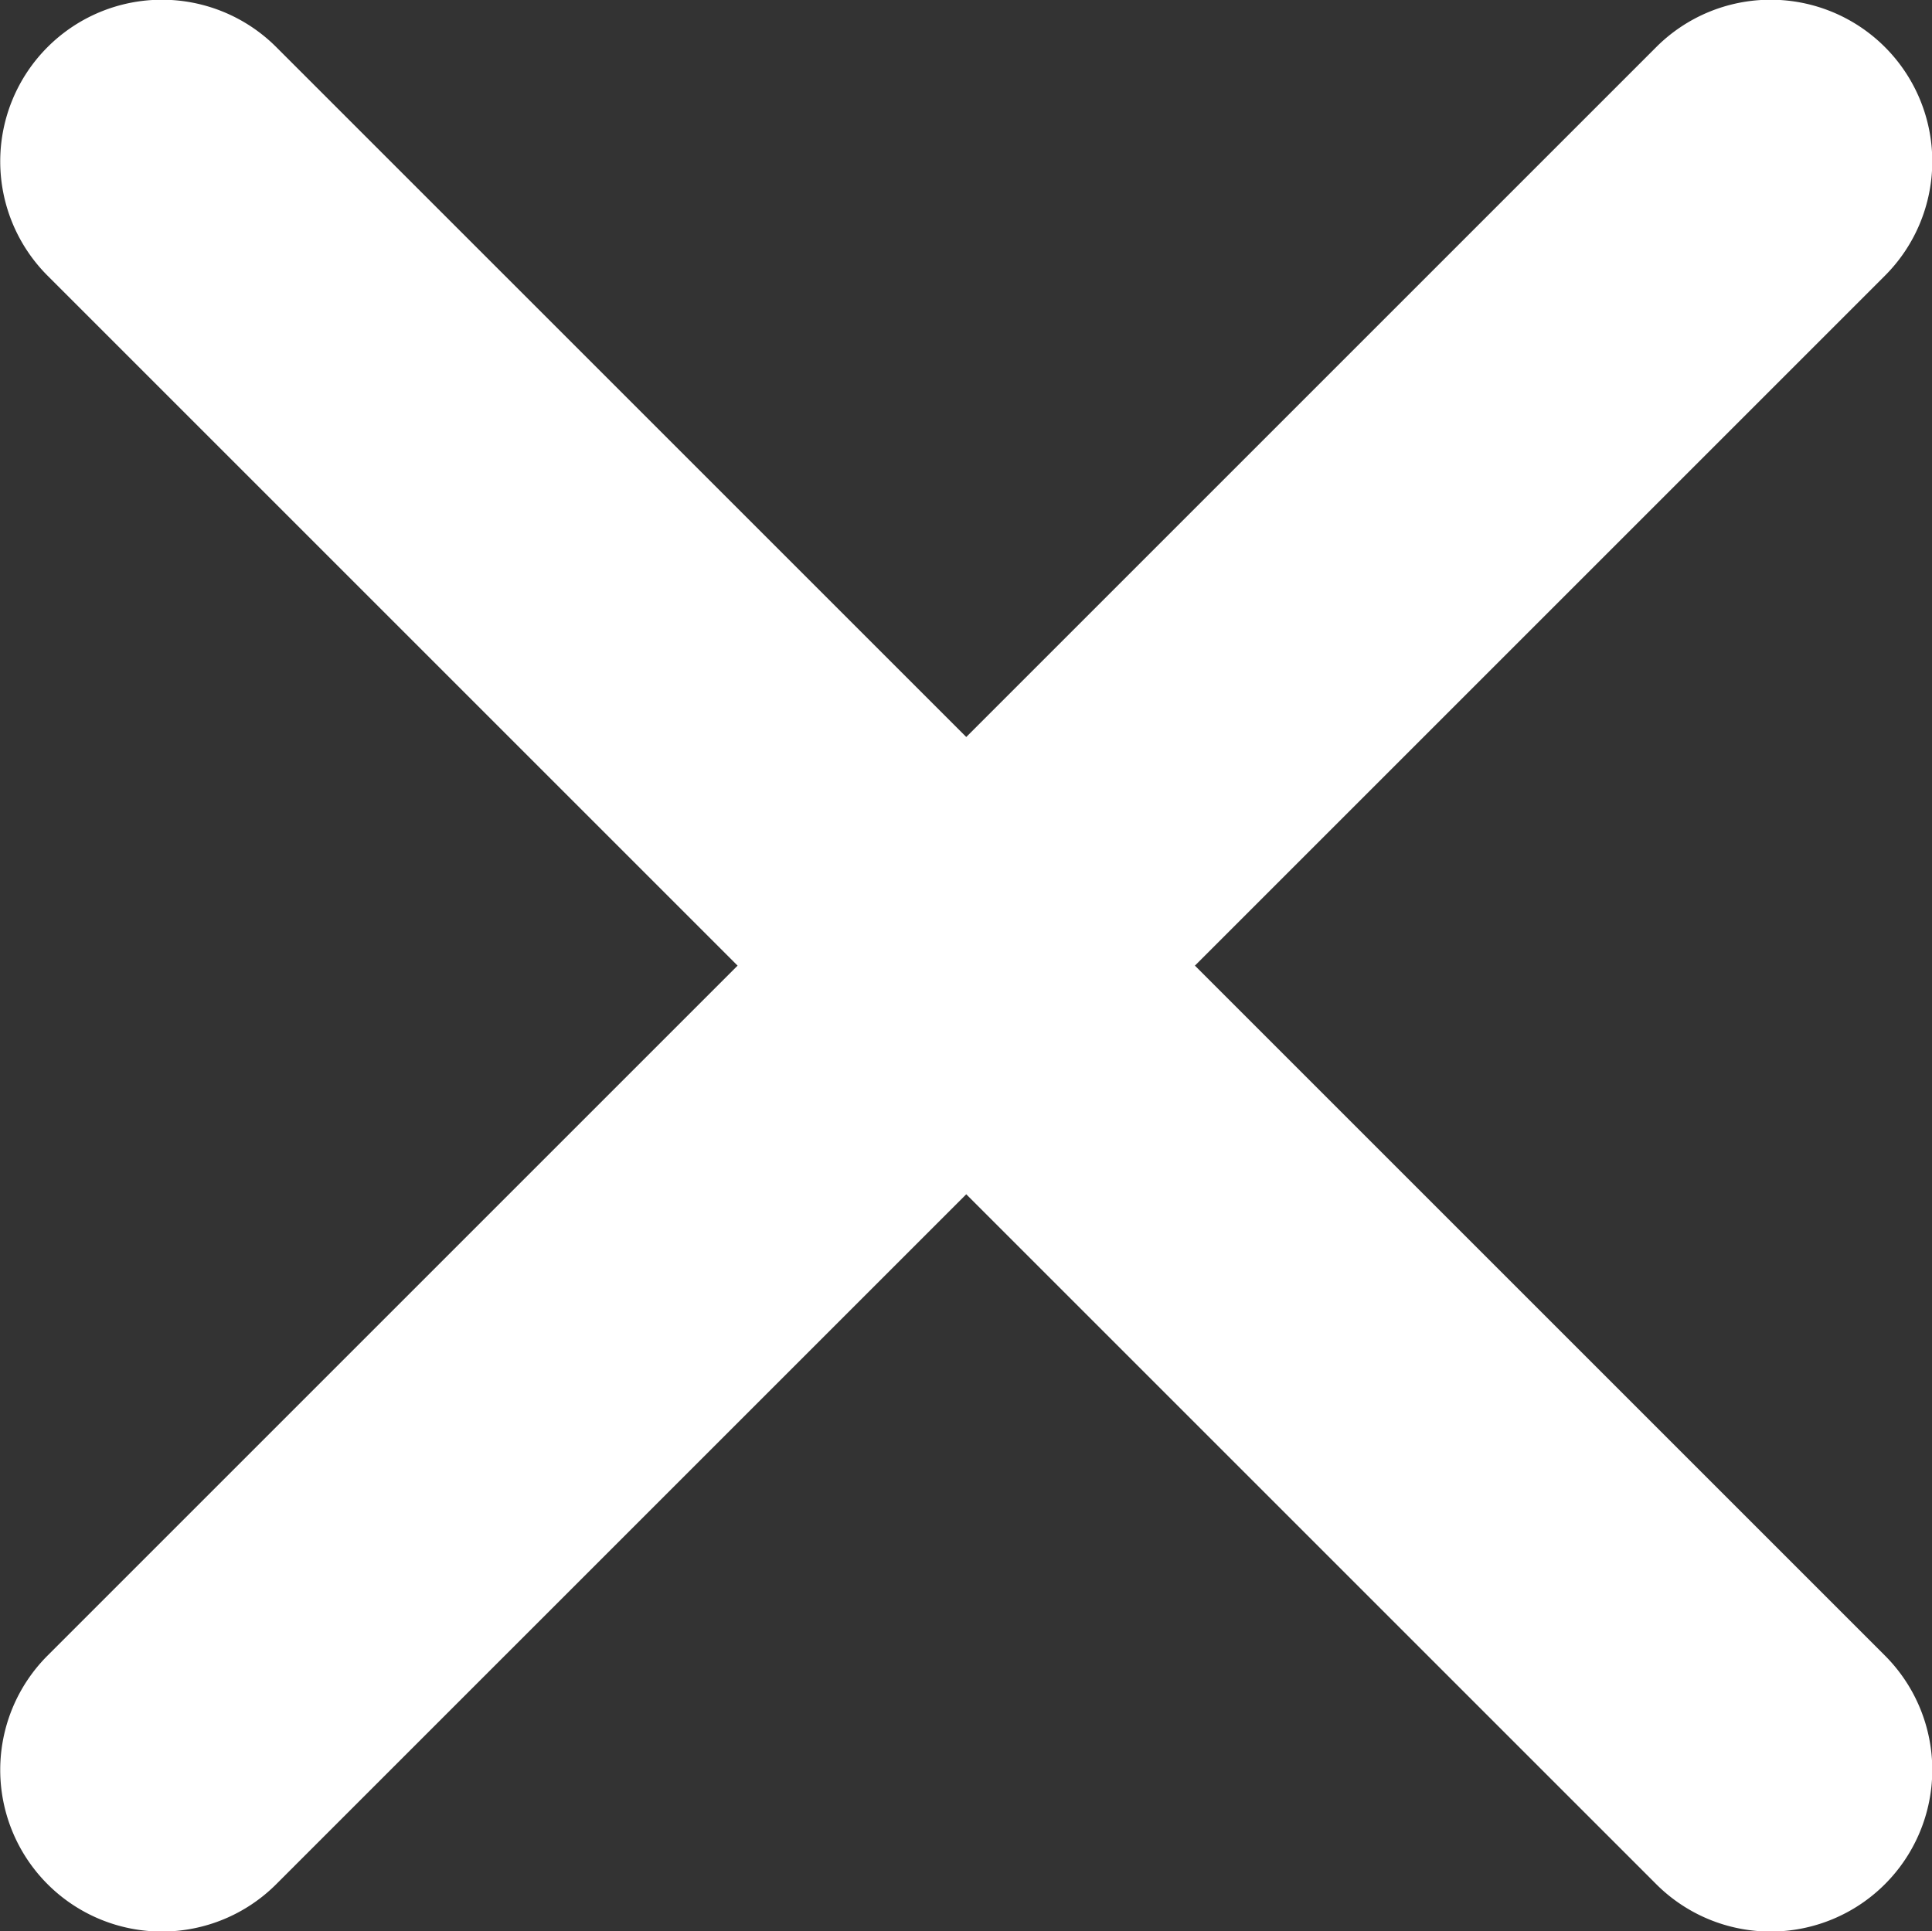 <svg xmlns="http://www.w3.org/2000/svg" width="19.205" height="19.2" viewBox="0 0 19.205 19.2">
  <rect x="0" y="0" width="19.205" height="19.2" fill="#333333" stroke="none"/>
  <path id="close" d="M23.163,20.889l6.859-6.859a1.607,1.607,0,0,0-2.273-2.273L20.89,18.616l-6.859-6.859a1.607,1.607,0,1,0-2.273,2.273l6.859,6.859-6.859,6.859a1.607,1.607,0,1,0,2.273,2.273l6.859-6.859,6.859,6.859a1.607,1.607,0,1,0,2.273-2.273Z" transform="translate(-11.285 -11.289)" fill="#fff"/>
</svg>
